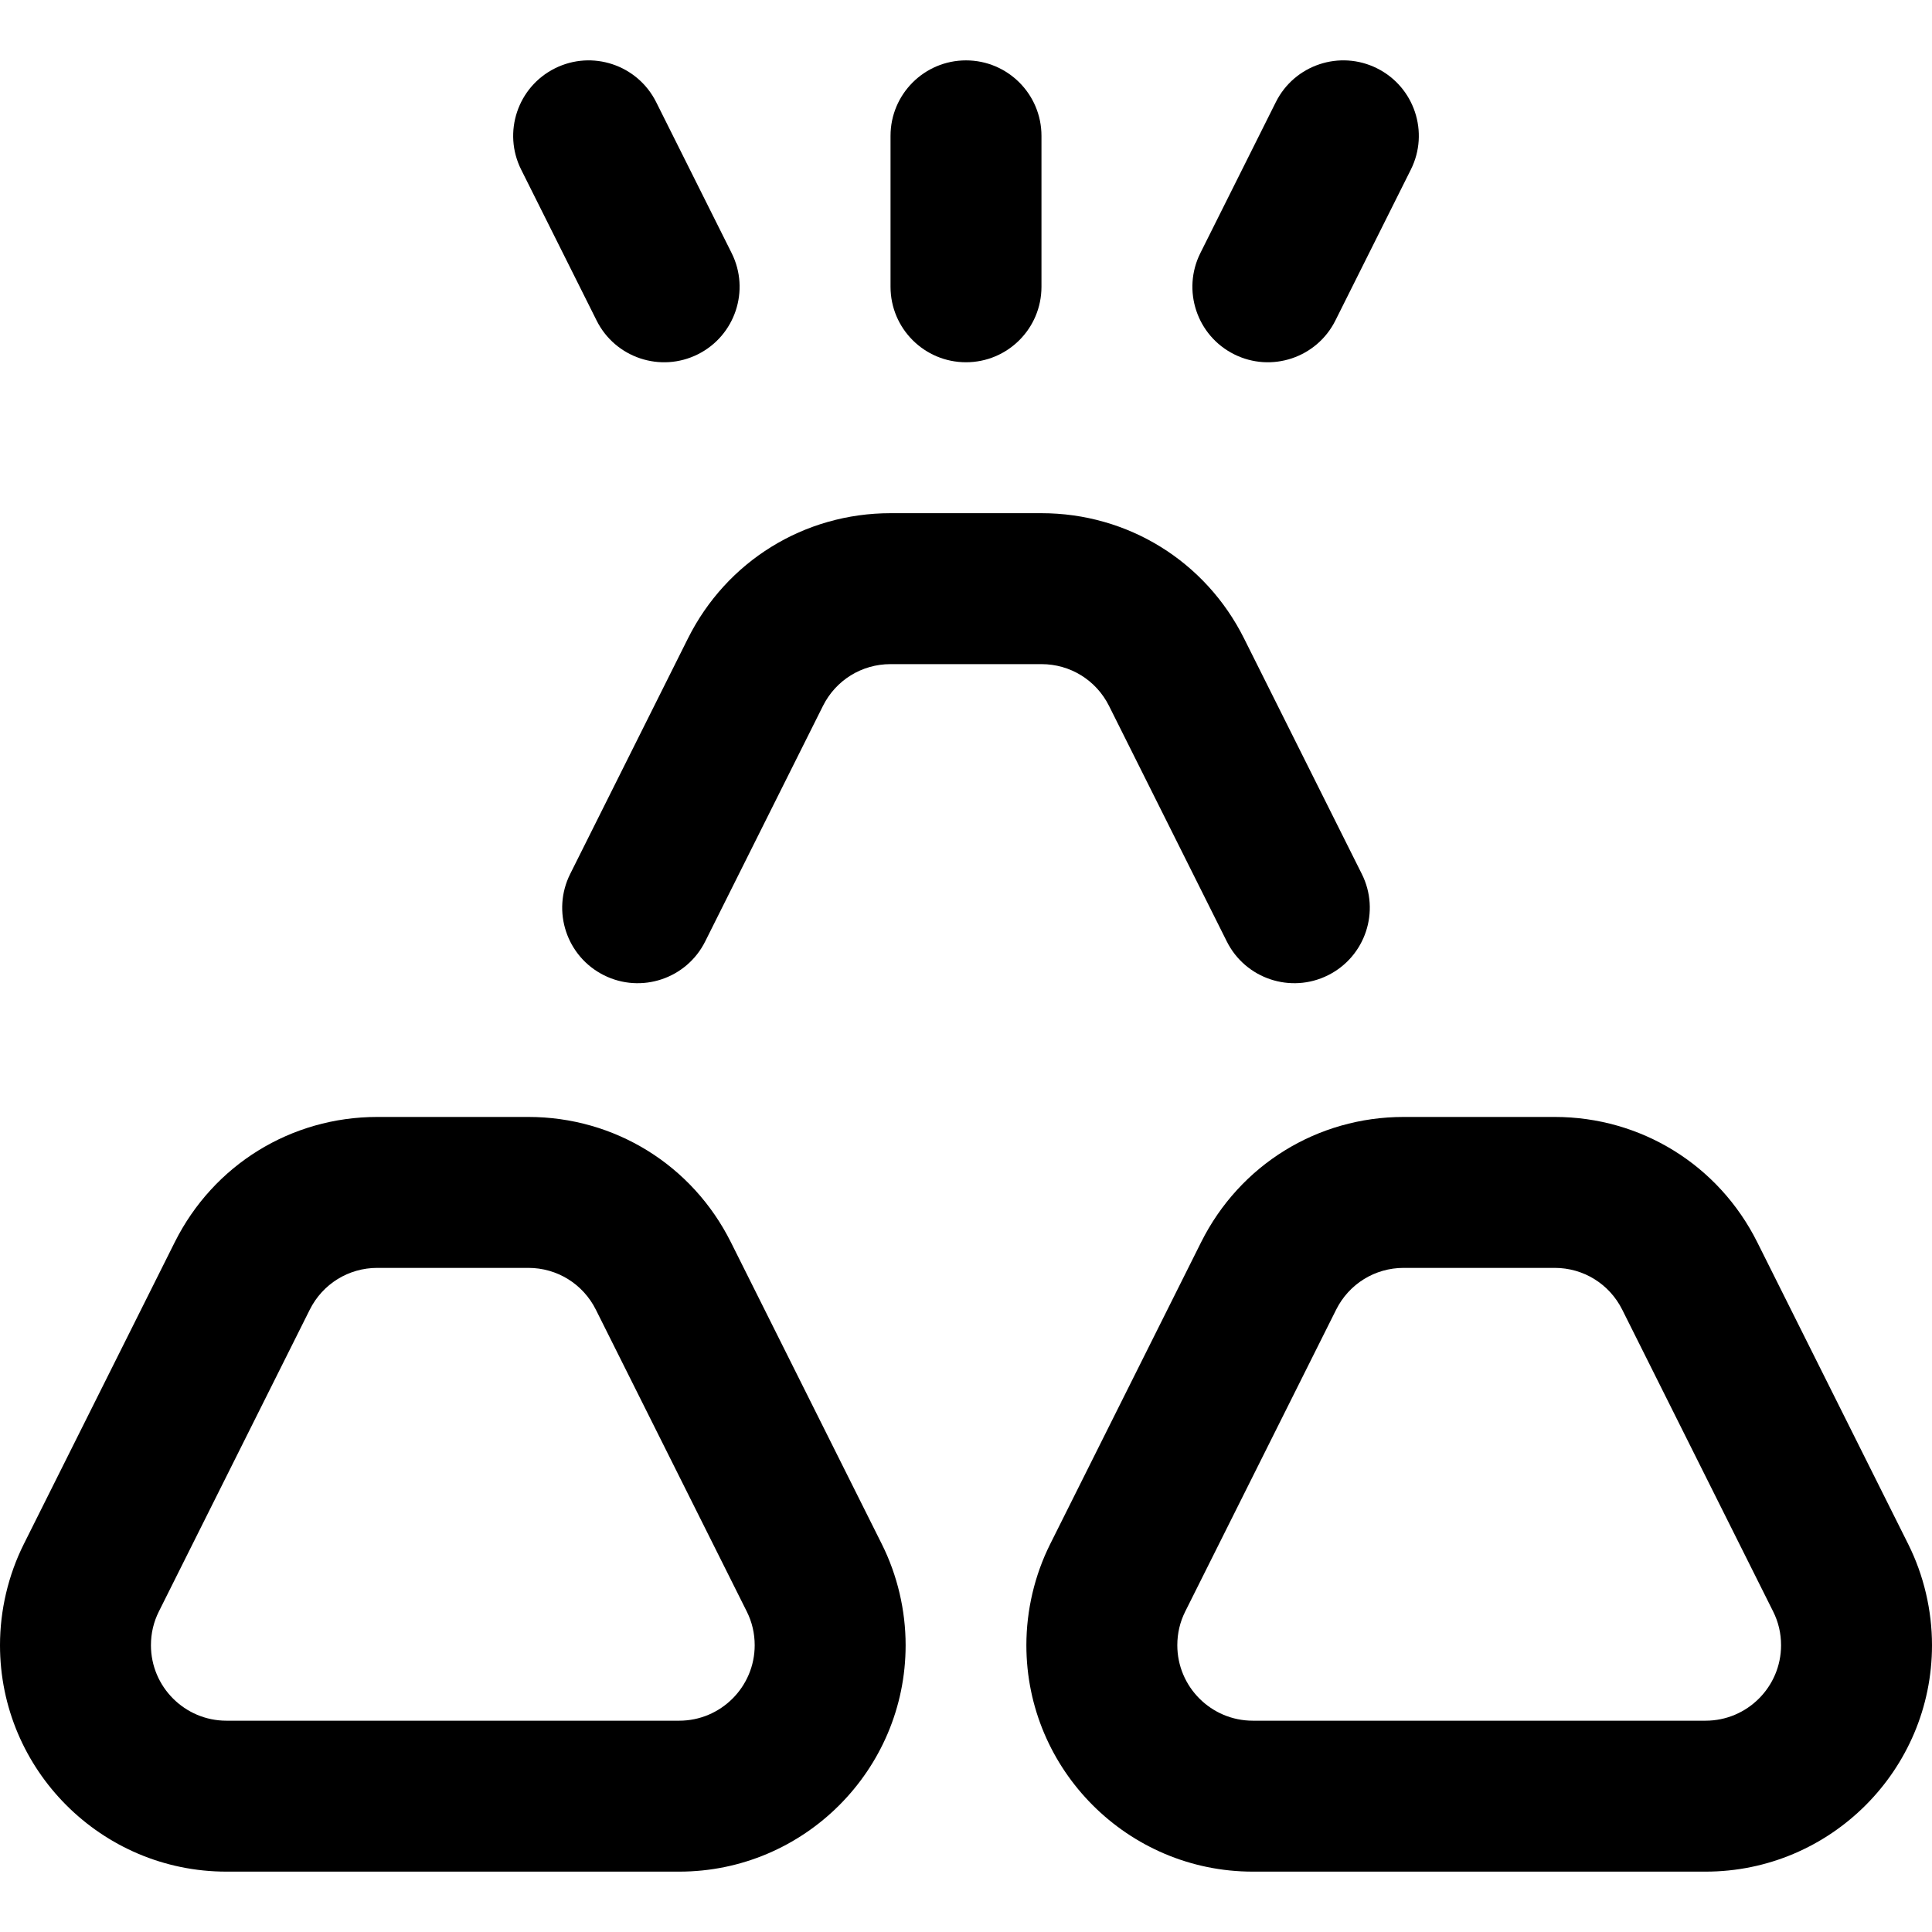 <svg id="Capa_1" enable-background="new 0 0 512 512" height="512" viewBox="0 0 512 512" width="512" xmlns="http://www.w3.org/2000/svg"><g><path d="m465.687 329.193c-10.236-20.473-30.808-33.191-53.687-33.191h-40c-22.879 0-43.451 12.718-53.688 33.191l-40 80c-4.13 8.26-6.312 17.53-6.312 26.809 0 33.084 26.916 60 59.999 60h120.001c33.084 0 60-26.916 60-60 0-9.279-2.183-18.549-6.312-26.809zm-13.687 126.809h-120.001c-11.027 0-19.999-8.972-19.999-20 0-3.146.703-6.147 2.09-8.92l40-80c3.417-6.834 10.28-11.079 17.91-11.079h40c7.63 0 14.493 4.246 17.91 11.08l40 80c1.387 2.773 2.09 5.774 2.09 8.92 0 11.027-8.972 19.999-20 19.999z"/><path d="m0 436.002c0 33.084 26.916 60 59.999 60h120.001c33.084 0 60-26.916 60-60 0-9.279-2.183-18.549-6.312-26.809l-40-80c-10.236-20.473-30.808-33.191-53.687-33.191h-40c-22.879 0-43.451 12.718-53.688 33.191l-40 80c-4.13 8.26-6.313 17.53-6.313 26.809zm42.09-8.92 40-80c3.417-6.834 10.28-11.079 17.91-11.079h40c7.63 0 14.493 4.246 17.91 11.08l40 80c1.387 2.773 2.09 5.774 2.09 8.92 0 11.028-8.972 20-20 20h-120.001c-11.027 0-19.999-8.972-19.999-20 0-3.147.703-6.148 2.09-8.921z"/><path d="m276 136.002h-40c-22.879 0-43.451 12.718-53.688 33.191l-31.21 62.42c-4.939 9.88-.935 21.893 8.944 26.833 9.882 4.94 21.893.936 26.833-8.944l31.21-62.421c3.417-6.834 10.28-11.079 17.91-11.079h40c7.63 0 14.493 4.246 17.91 11.08l31.21 62.42c4.94 9.88 16.953 13.884 26.833 8.944 9.879-4.94 13.884-16.953 8.944-26.833l-31.21-62.421c-10.235-20.472-30.807-33.19-53.686-33.19z"/><path d="m256 96.002c11.046 0 20-8.954 20-20v-40c0-11.046-8.954-20-20-20s-20 8.954-20 20v40c0 11.046 8.954 20 20 20z"/><path d="m353.889 84.946 20-40c4.939-9.88.935-21.893-8.944-26.833-9.88-4.939-21.893-.935-26.833 8.944l-20 40c-4.939 9.88-.935 21.893 8.944 26.833 9.88 4.94 21.892.936 26.833-8.944z"/><path d="m184.944 93.891c9.879-4.94 13.884-16.953 8.944-26.833l-20-40c-4.94-9.879-16.951-13.883-26.833-8.944-9.879 4.94-13.884 16.953-8.944 26.833l20 40c4.94 9.879 16.954 13.883 26.833 8.944z"/></g></svg>